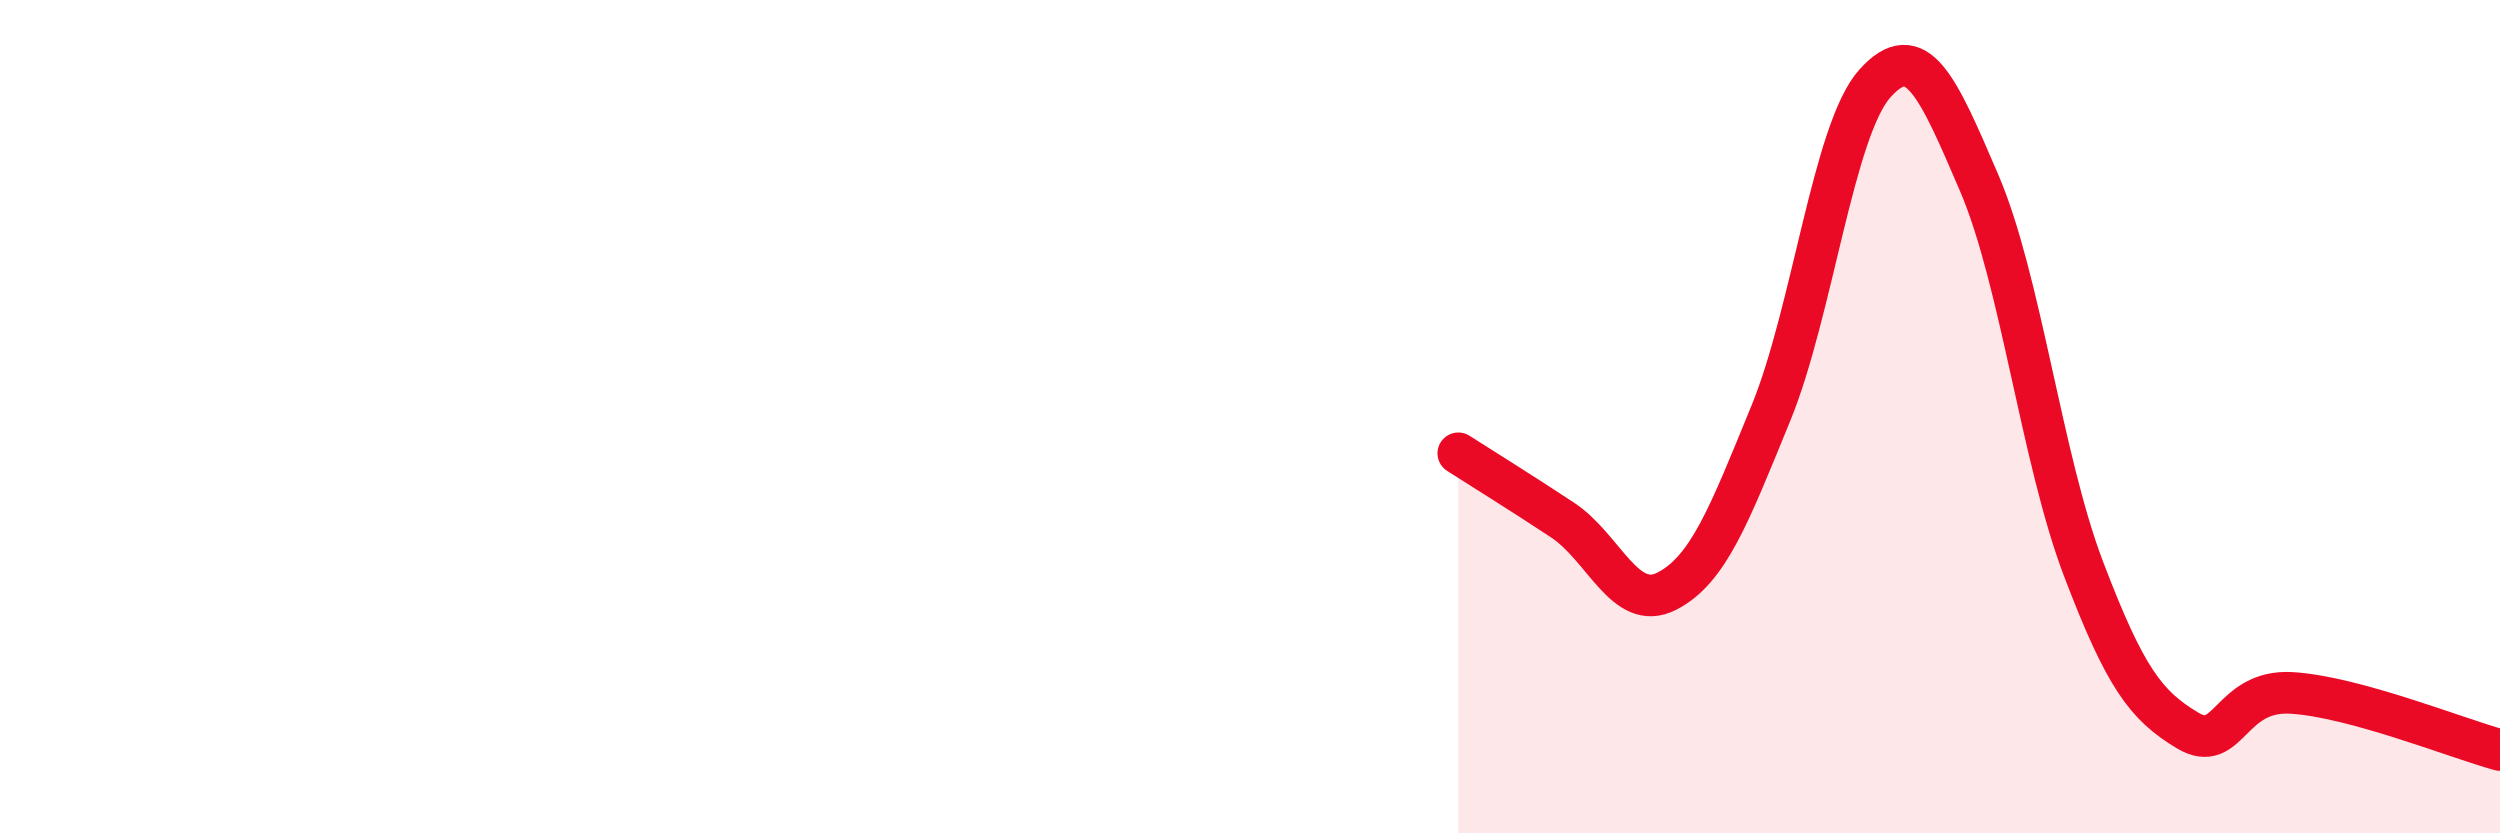 
    <svg width="60" height="20" viewBox="0 0 60 20" xmlns="http://www.w3.org/2000/svg">
      <path
        d="M 35,10.88 C 35.5,11.2 36.5,11.82 37.5,12.48 C 38.5,13.14 39,14.7 40,14.19 C 41,13.68 41.5,12.36 42.5,9.92 C 43.5,7.48 44,3.11 45,2 C 46,0.89 46.5,2.06 47.5,4.39 C 48.5,6.72 49,11.01 50,13.64 C 51,16.27 51.5,16.93 52.5,17.53 C 53.5,18.13 53.5,16.54 55,16.63 C 56.5,16.72 59,17.73 60,18L60 20L35 20Z"
        fill="#EB0A25"
        opacity="0.1"
        stroke-linecap="round"
        stroke-linejoin="round"
      />
      <path
        d="M 35,10.88 C 35.5,11.2 36.5,11.82 37.5,12.48 C 38.5,13.14 39,14.7 40,14.19 C 41,13.68 41.5,12.36 42.5,9.92 C 43.5,7.48 44,3.11 45,2 C 46,0.89 46.5,2.06 47.5,4.39 C 48.5,6.72 49,11.01 50,13.64 C 51,16.27 51.5,16.93 52.5,17.53 C 53.5,18.13 53.5,16.54 55,16.63 C 56.5,16.72 59,17.73 60,18"
        stroke="#EB0A25"
        stroke-width="1"
        fill="none"
        stroke-linecap="round"
        stroke-linejoin="round"
      />
    </svg>
  